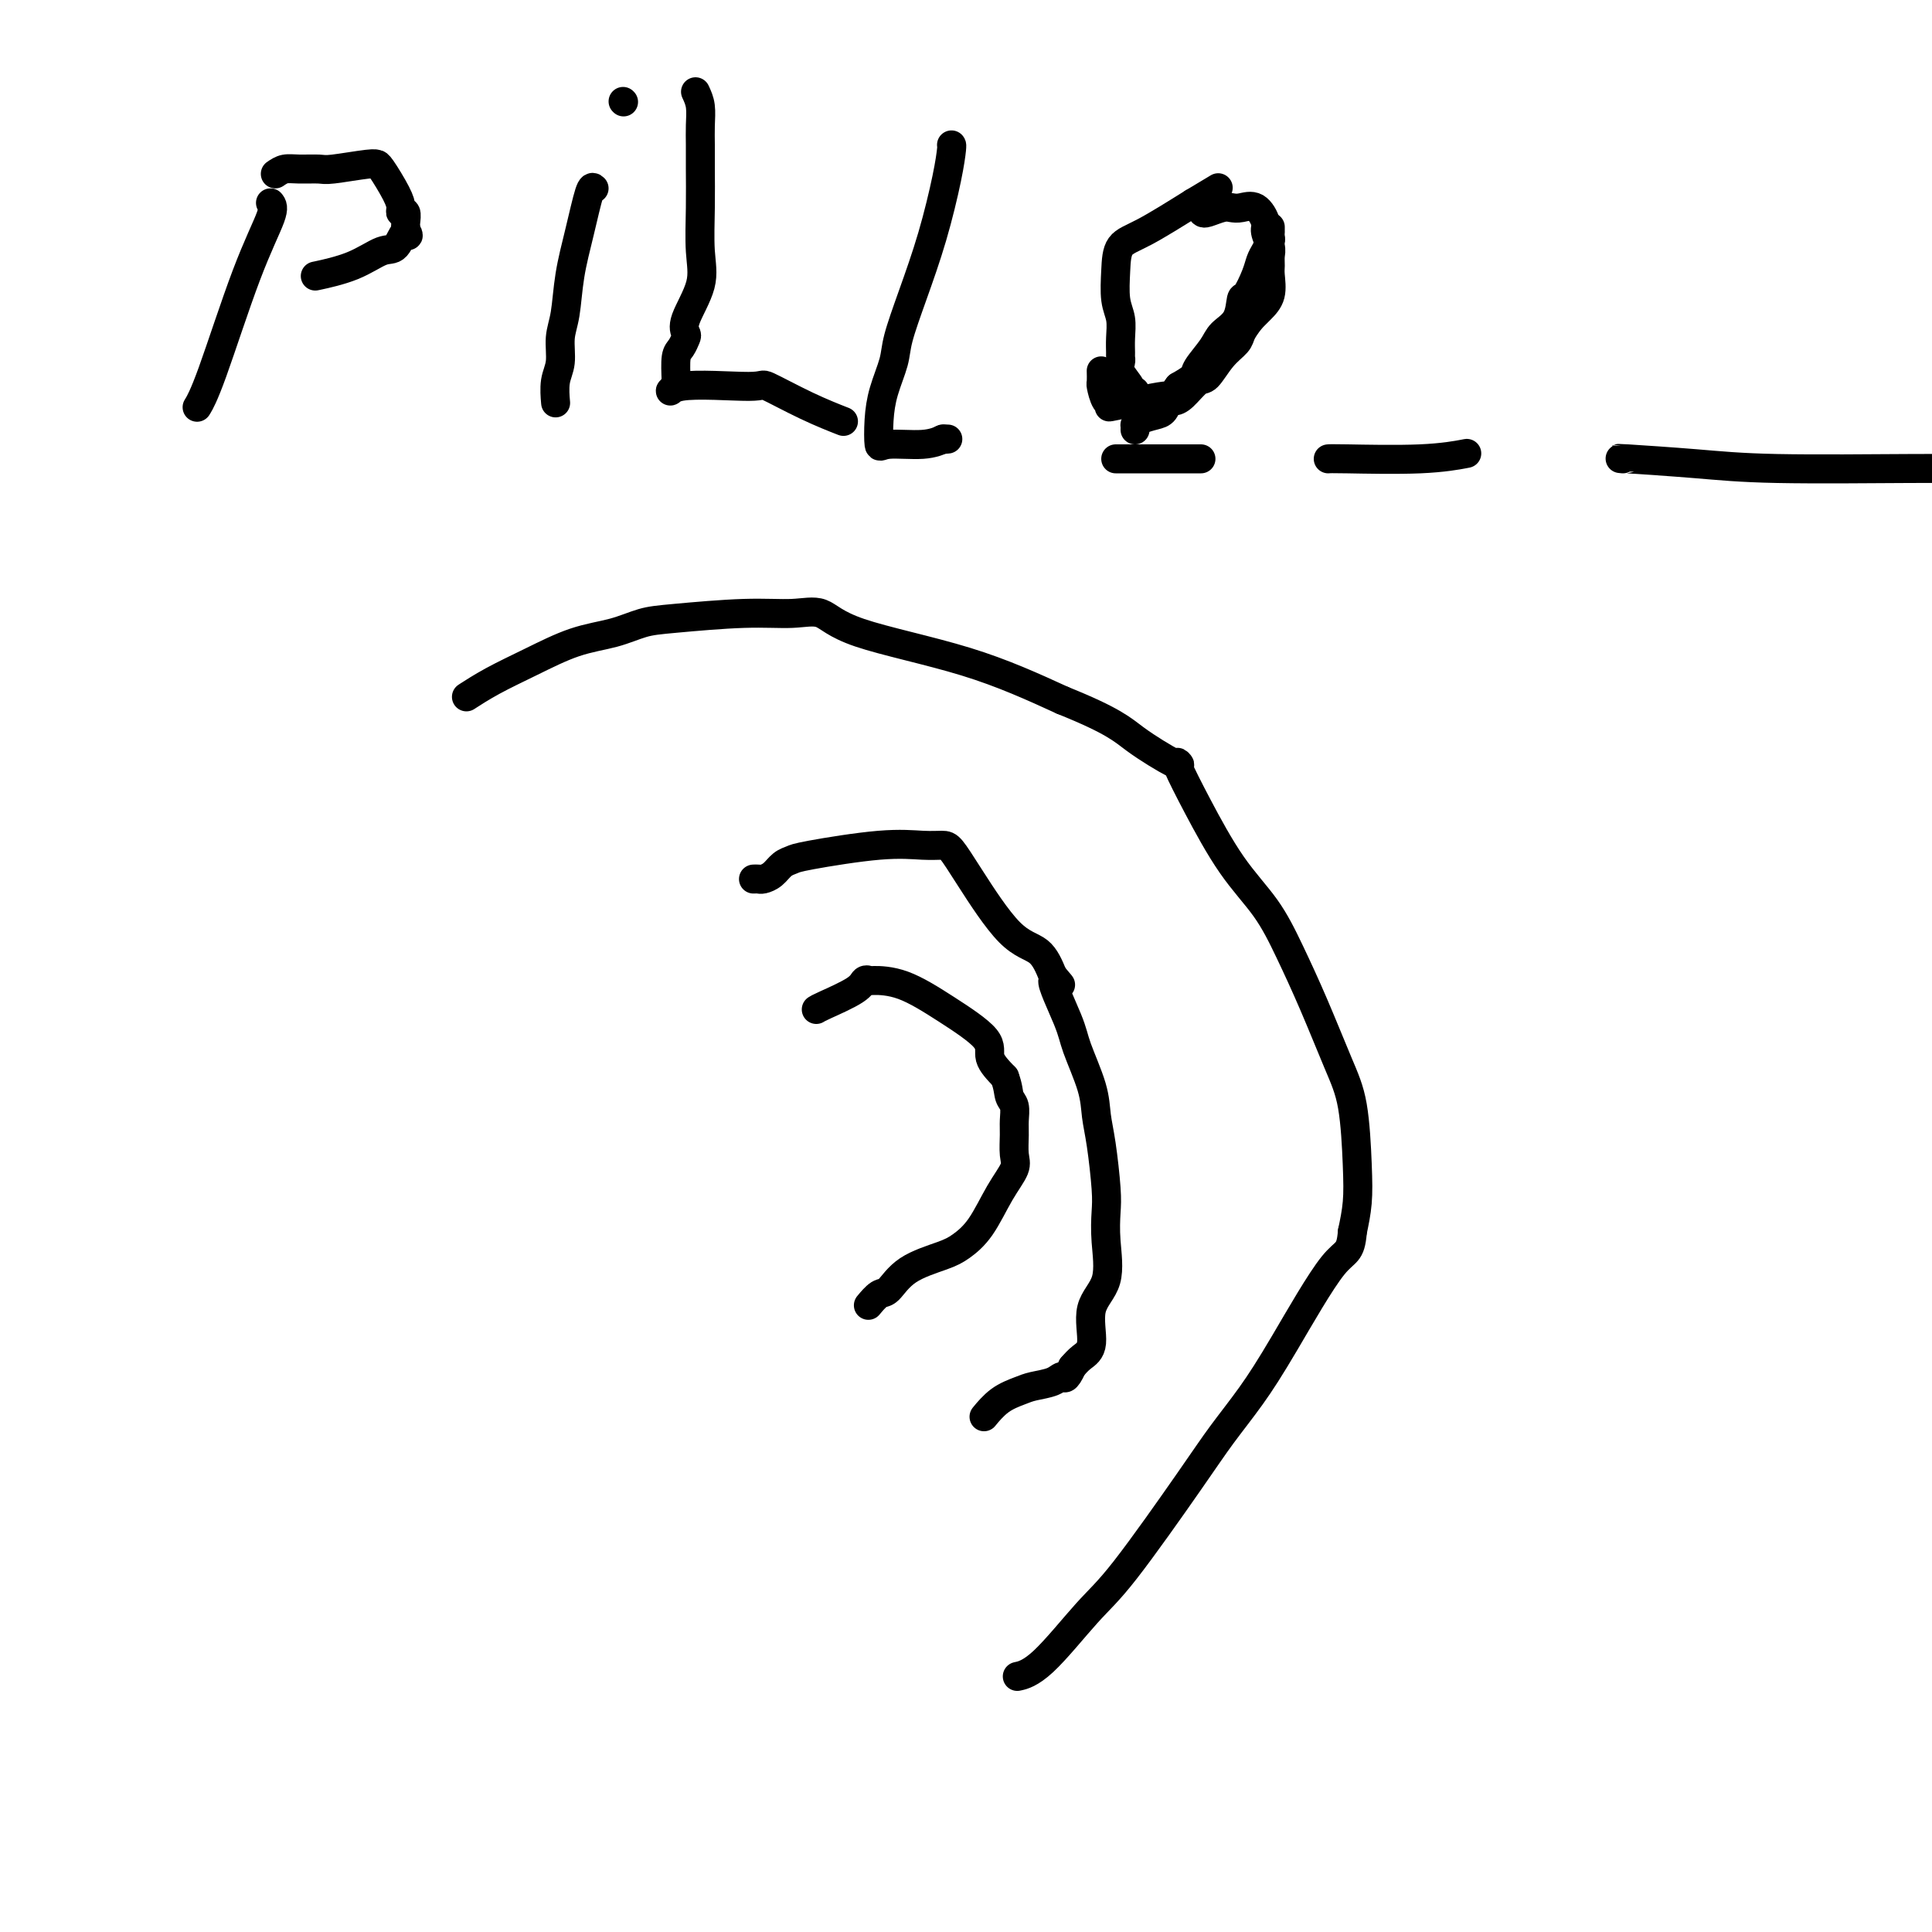 <svg viewBox='0 0 400 400' version='1.1' xmlns='http://www.w3.org/2000/svg' xmlns:xlink='http://www.w3.org/1999/xlink'><g fill='none' stroke='#000000' stroke-width='6' stroke-linecap='round' stroke-linejoin='round'><path d='M97,144c-0.382,0.248 -0.764,0.495 0,0c0.764,-0.495 2.675,-1.733 5,-3c2.325,-1.267 5.065,-2.563 8,-4c2.935,-1.437 6.067,-3.016 9,-4c2.933,-0.984 5.669,-1.373 8,-2c2.331,-0.627 4.258,-1.491 6,-2c1.742,-0.509 3.298,-0.661 7,-1c3.702,-0.339 9.548,-0.863 14,-1c4.452,-0.137 7.508,0.112 10,0c2.492,-0.112 4.421,-0.587 6,0c1.579,0.587 2.810,2.235 8,4c5.190,1.765 14.340,3.647 22,6c7.660,2.353 13.830,5.176 20,8'/><path d='M220,145c10.666,4.295 12.332,6.032 15,8c2.668,1.968 6.339,4.165 8,5c1.661,0.835 1.311,0.306 1,0c-0.311,-0.306 -0.584,-0.390 0,1c0.584,1.390 2.024,4.252 4,8c1.976,3.748 4.489,8.381 7,12c2.511,3.619 5.019,6.226 7,9c1.981,2.774 3.434,5.717 5,9c1.566,3.283 3.243,6.908 5,11c1.757,4.092 3.592,8.652 5,12c1.408,3.348 2.388,5.485 3,9c0.612,3.515 0.857,8.408 1,12c0.143,3.592 0.184,5.883 0,8c-0.184,2.117 -0.592,4.058 -1,6'/><path d='M280,255c-0.391,4.787 -1.370,3.755 -4,7c-2.630,3.245 -6.912,10.765 -10,16c-3.088,5.235 -4.982,8.183 -7,11c-2.018,2.817 -4.159,5.504 -6,8c-1.841,2.496 -3.380,4.802 -7,10c-3.620,5.198 -9.321,13.288 -13,18c-3.679,4.712 -5.337,6.047 -8,9c-2.663,2.953 -6.332,7.526 -9,10c-2.668,2.474 -4.334,2.850 -5,3c-0.666,0.150 -0.333,0.075 0,0'/><path d='M156,182c0.358,-0.016 0.715,-0.032 1,0c0.285,0.032 0.496,0.112 1,0c0.504,-0.112 1.300,-0.416 2,-1c0.700,-0.584 1.303,-1.449 2,-2c0.697,-0.551 1.489,-0.789 2,-1c0.511,-0.211 0.741,-0.396 4,-1c3.259,-0.604 9.547,-1.628 14,-2c4.453,-0.372 7.071,-0.093 9,0c1.929,0.093 3.171,0.001 4,0c0.829,-0.001 1.247,0.091 2,1c0.753,0.909 1.841,2.635 4,6c2.159,3.365 5.389,8.367 8,11c2.611,2.633 4.603,2.895 6,4c1.397,1.105 2.198,3.052 3,5'/><path d='M218,202c3.396,3.986 0.388,0.452 0,1c-0.388,0.548 1.846,5.177 3,8c1.154,2.823 1.227,3.840 2,6c0.773,2.160 2.246,5.461 3,8c0.754,2.539 0.790,4.314 1,6c0.210,1.686 0.595,3.283 1,6c0.405,2.717 0.829,6.555 1,9c0.171,2.445 0.090,3.498 0,5c-0.090,1.502 -0.188,3.452 0,6c0.188,2.548 0.661,5.694 0,8c-0.661,2.306 -2.455,3.773 -3,6c-0.545,2.227 0.161,5.215 0,7c-0.161,1.785 -1.189,2.367 -2,3c-0.811,0.633 -1.406,1.316 -2,2'/><path d='M222,283c-1.470,3.190 -1.646,2.166 -2,2c-0.354,-0.166 -0.887,0.527 -2,1c-1.113,0.473 -2.807,0.726 -4,1c-1.193,0.274 -1.887,0.568 -3,1c-1.113,0.432 -2.646,1.001 -4,2c-1.354,0.999 -2.530,2.428 -3,3c-0.470,0.572 -0.235,0.286 0,0'/><path d='M169,209c0.218,-0.144 0.436,-0.287 2,-1c1.564,-0.713 4.473,-1.995 6,-3c1.527,-1.005 1.671,-1.734 2,-2c0.329,-0.266 0.842,-0.070 1,0c0.158,0.070 -0.041,0.013 1,0c1.041,-0.013 3.320,0.019 6,1c2.680,0.981 5.760,2.913 9,5c3.240,2.087 6.642,4.331 8,6c1.358,1.669 0.674,2.763 1,4c0.326,1.237 1.663,2.619 3,4'/><path d='M208,223c0.784,2.062 0.745,3.217 1,4c0.255,0.783 0.802,1.195 1,2c0.198,0.805 0.045,2.004 0,3c-0.045,0.996 0.019,1.788 0,3c-0.019,1.212 -0.119,2.842 0,4c0.119,1.158 0.457,1.843 0,3c-0.457,1.157 -1.711,2.787 -3,5c-1.289,2.213 -2.614,5.010 -4,7c-1.386,1.990 -2.832,3.172 -4,4c-1.168,0.828 -2.058,1.301 -4,2c-1.942,0.699 -4.938,1.624 -7,3c-2.062,1.376 -3.192,3.204 -4,4c-0.808,0.796 -1.294,0.560 -2,1c-0.706,0.440 -1.630,1.554 -2,2c-0.370,0.446 -0.185,0.223 0,0'/><path d='M56,42c0.378,0.459 0.756,0.919 0,3c-0.756,2.081 -2.646,5.785 -5,12c-2.354,6.215 -5.172,14.943 -7,20c-1.828,5.057 -2.665,6.445 -3,7c-0.335,0.555 -0.167,0.278 0,0'/><path d='M57,36c0.617,-0.425 1.233,-0.850 2,-1c0.767,-0.150 1.683,-0.026 3,0c1.317,0.026 3.033,-0.046 4,0c0.967,0.046 1.183,0.211 3,0c1.817,-0.211 5.233,-0.796 7,-1c1.767,-0.204 1.884,-0.026 2,0c0.116,0.026 0.231,-0.100 1,1c0.769,1.100 2.192,3.426 3,5c0.808,1.574 1.001,2.397 1,3c-0.001,0.603 -0.196,0.988 0,1c0.196,0.012 0.785,-0.347 1,0c0.215,0.347 0.058,1.401 0,2c-0.058,0.599 -0.017,0.743 0,1c0.017,0.257 0.008,0.629 0,1'/><path d='M84,48c0.864,1.835 0.525,-0.079 0,0c-0.525,0.079 -1.235,2.151 -2,3c-0.765,0.849 -1.587,0.475 -3,1c-1.413,0.525 -3.419,1.949 -6,3c-2.581,1.051 -5.737,1.729 -7,2c-1.263,0.271 -0.631,0.136 0,0'/><path d='M123,39c-0.251,-0.267 -0.502,-0.534 -1,1c-0.498,1.534 -1.243,4.868 -2,8c-0.757,3.132 -1.527,6.062 -2,9c-0.473,2.938 -0.649,5.884 -1,8c-0.351,2.116 -0.879,3.401 -1,5c-0.121,1.599 0.163,3.511 0,5c-0.163,1.489 -0.775,2.555 -1,4c-0.225,1.445 -0.064,3.270 0,4c0.064,0.730 0.032,0.365 0,0'/><path d='M129,21c0.000,0.000 0.100,0.100 0.1,0.1'/><path d='M144,19c0.423,0.909 0.846,1.817 1,3c0.154,1.183 0.041,2.639 0,4c-0.041,1.361 -0.008,2.626 0,4c0.008,1.374 -0.009,2.857 0,5c0.009,2.143 0.045,4.945 0,8c-0.045,3.055 -0.169,6.362 0,9c0.169,2.638 0.631,4.608 0,7c-0.631,2.392 -2.355,5.205 -3,7c-0.645,1.795 -0.212,2.572 0,3c0.212,0.428 0.201,0.506 0,1c-0.201,0.494 -0.593,1.402 -1,2c-0.407,0.598 -0.831,0.885 -1,2c-0.169,1.115 -0.085,3.057 0,5'/><path d='M140,79c-1.358,3.307 -2.254,1.573 1,1c3.254,-0.573 10.659,0.015 14,0c3.341,-0.015 2.617,-0.633 4,0c1.383,0.633 4.872,2.517 8,4c3.128,1.483 5.894,2.567 7,3c1.106,0.433 0.553,0.217 0,0'/><path d='M197,30c0.049,0.027 0.097,0.054 0,1c-0.097,0.946 -0.340,2.810 -1,6c-0.660,3.190 -1.739,7.706 -3,12c-1.261,4.294 -2.706,8.366 -4,12c-1.294,3.634 -2.438,6.831 -3,9c-0.562,2.169 -0.541,3.309 -1,5c-0.459,1.691 -1.397,3.932 -2,6c-0.603,2.068 -0.872,3.962 -1,6c-0.128,2.038 -0.114,4.220 0,5c0.114,0.780 0.330,0.157 2,0c1.670,-0.157 4.796,0.150 7,0c2.204,-0.150 3.487,-0.757 4,-1c0.513,-0.243 0.257,-0.121 0,0'/><path d='M195,91c2.167,-0.167 1.083,-0.083 0,0'/><path d='M231,95c0.149,0.000 0.298,0.000 2,0c1.702,0.000 4.958,0.000 8,0c3.042,0.000 5.869,0.000 7,0c1.131,-0.000 0.565,0.000 0,0'/><path d='M275,95c0.262,-0.030 0.524,-0.060 4,0c3.476,0.060 10.167,0.208 15,0c4.833,-0.208 7.810,-0.774 9,-1c1.190,-0.226 0.595,-0.113 0,0'/><path d='M336,95c-0.842,-0.083 -1.684,-0.166 1,0c2.684,0.166 8.895,0.581 14,1c5.105,0.419 9.105,0.844 17,1c7.895,0.156 19.684,0.045 27,0c7.316,-0.045 10.158,-0.022 13,0'/><path d='M235,81c-0.483,0.037 -0.967,0.073 -1,0c-0.033,-0.073 0.383,-0.256 0,-1c-0.383,-0.744 -1.567,-2.050 -2,-3c-0.433,-0.950 -0.115,-1.545 0,-2c0.115,-0.455 0.027,-0.769 0,-1c-0.027,-0.231 0.007,-0.377 0,-1c-0.007,-0.623 -0.054,-1.721 0,-3c0.054,-1.279 0.208,-2.738 0,-4c-0.208,-1.262 -0.777,-2.327 -1,-4c-0.223,-1.673 -0.101,-3.954 0,-6c0.101,-2.046 0.181,-3.859 1,-5c0.819,-1.141 2.377,-1.612 5,-3c2.623,-1.388 6.312,-3.694 10,-6'/><path d='M247,42c3.444,-2.067 4.556,-2.733 5,-3c0.444,-0.267 0.222,-0.133 0,0'/><path d='M263,47c-0.002,0.448 -0.003,0.897 0,1c0.003,0.103 0.012,-0.138 0,0c-0.012,0.138 -0.044,0.657 0,1c0.044,0.343 0.163,0.509 0,1c-0.163,0.491 -0.607,1.305 -1,2c-0.393,0.695 -0.733,1.271 -1,2c-0.267,0.729 -0.460,1.612 -1,3c-0.540,1.388 -1.428,3.280 -2,4c-0.572,0.720 -0.830,0.269 -1,1c-0.170,0.731 -0.254,2.643 -1,4c-0.746,1.357 -2.156,2.159 -3,3c-0.844,0.841 -1.123,1.720 -2,3c-0.877,1.280 -2.351,2.960 -3,4c-0.649,1.040 -0.471,1.440 -1,2c-0.529,0.560 -1.764,1.280 -3,2'/><path d='M244,80c-1.942,2.498 -0.797,1.744 -3,2c-2.203,0.256 -7.753,1.520 -10,2c-2.247,0.480 -1.191,0.174 -1,0c0.191,-0.174 -0.485,-0.215 -1,-1c-0.515,-0.785 -0.870,-2.313 -1,-3c-0.130,-0.687 -0.035,-0.531 0,-1c0.035,-0.469 0.010,-1.563 0,-2c-0.010,-0.437 -0.005,-0.219 0,0'/><path d='M249,44c0.133,0.112 0.265,0.223 1,0c0.735,-0.223 2.071,-0.782 3,-1c0.929,-0.218 1.449,-0.096 2,0c0.551,0.096 1.132,0.165 2,0c0.868,-0.165 2.022,-0.564 3,0c0.978,0.564 1.779,2.091 2,3c0.221,0.909 -0.137,1.200 0,2c0.137,0.800 0.770,2.108 1,3c0.230,0.892 0.056,1.369 0,2c-0.056,0.631 0.007,1.415 0,2c-0.007,0.585 -0.084,0.971 0,2c0.084,1.029 0.330,2.700 0,4c-0.330,1.300 -1.237,2.229 -2,3c-0.763,0.771 -1.381,1.386 -2,2'/><path d='M259,66c-1.048,1.363 -1.669,2.272 -2,3c-0.331,0.728 -0.371,1.277 -1,2c-0.629,0.723 -1.846,1.620 -3,3c-1.154,1.380 -2.246,3.244 -3,4c-0.754,0.756 -1.171,0.406 -2,1c-0.829,0.594 -2.069,2.134 -3,3c-0.931,0.866 -1.552,1.058 -2,1c-0.448,-0.058 -0.723,-0.365 -1,0c-0.277,0.365 -0.558,1.403 -1,2c-0.442,0.597 -1.047,0.752 -2,1c-0.953,0.248 -2.255,0.589 -3,1c-0.745,0.411 -0.932,0.894 -1,1c-0.068,0.106 -0.018,-0.164 0,0c0.018,0.164 0.005,0.761 0,1c-0.005,0.239 -0.003,0.119 0,0'/></g>
</svg>